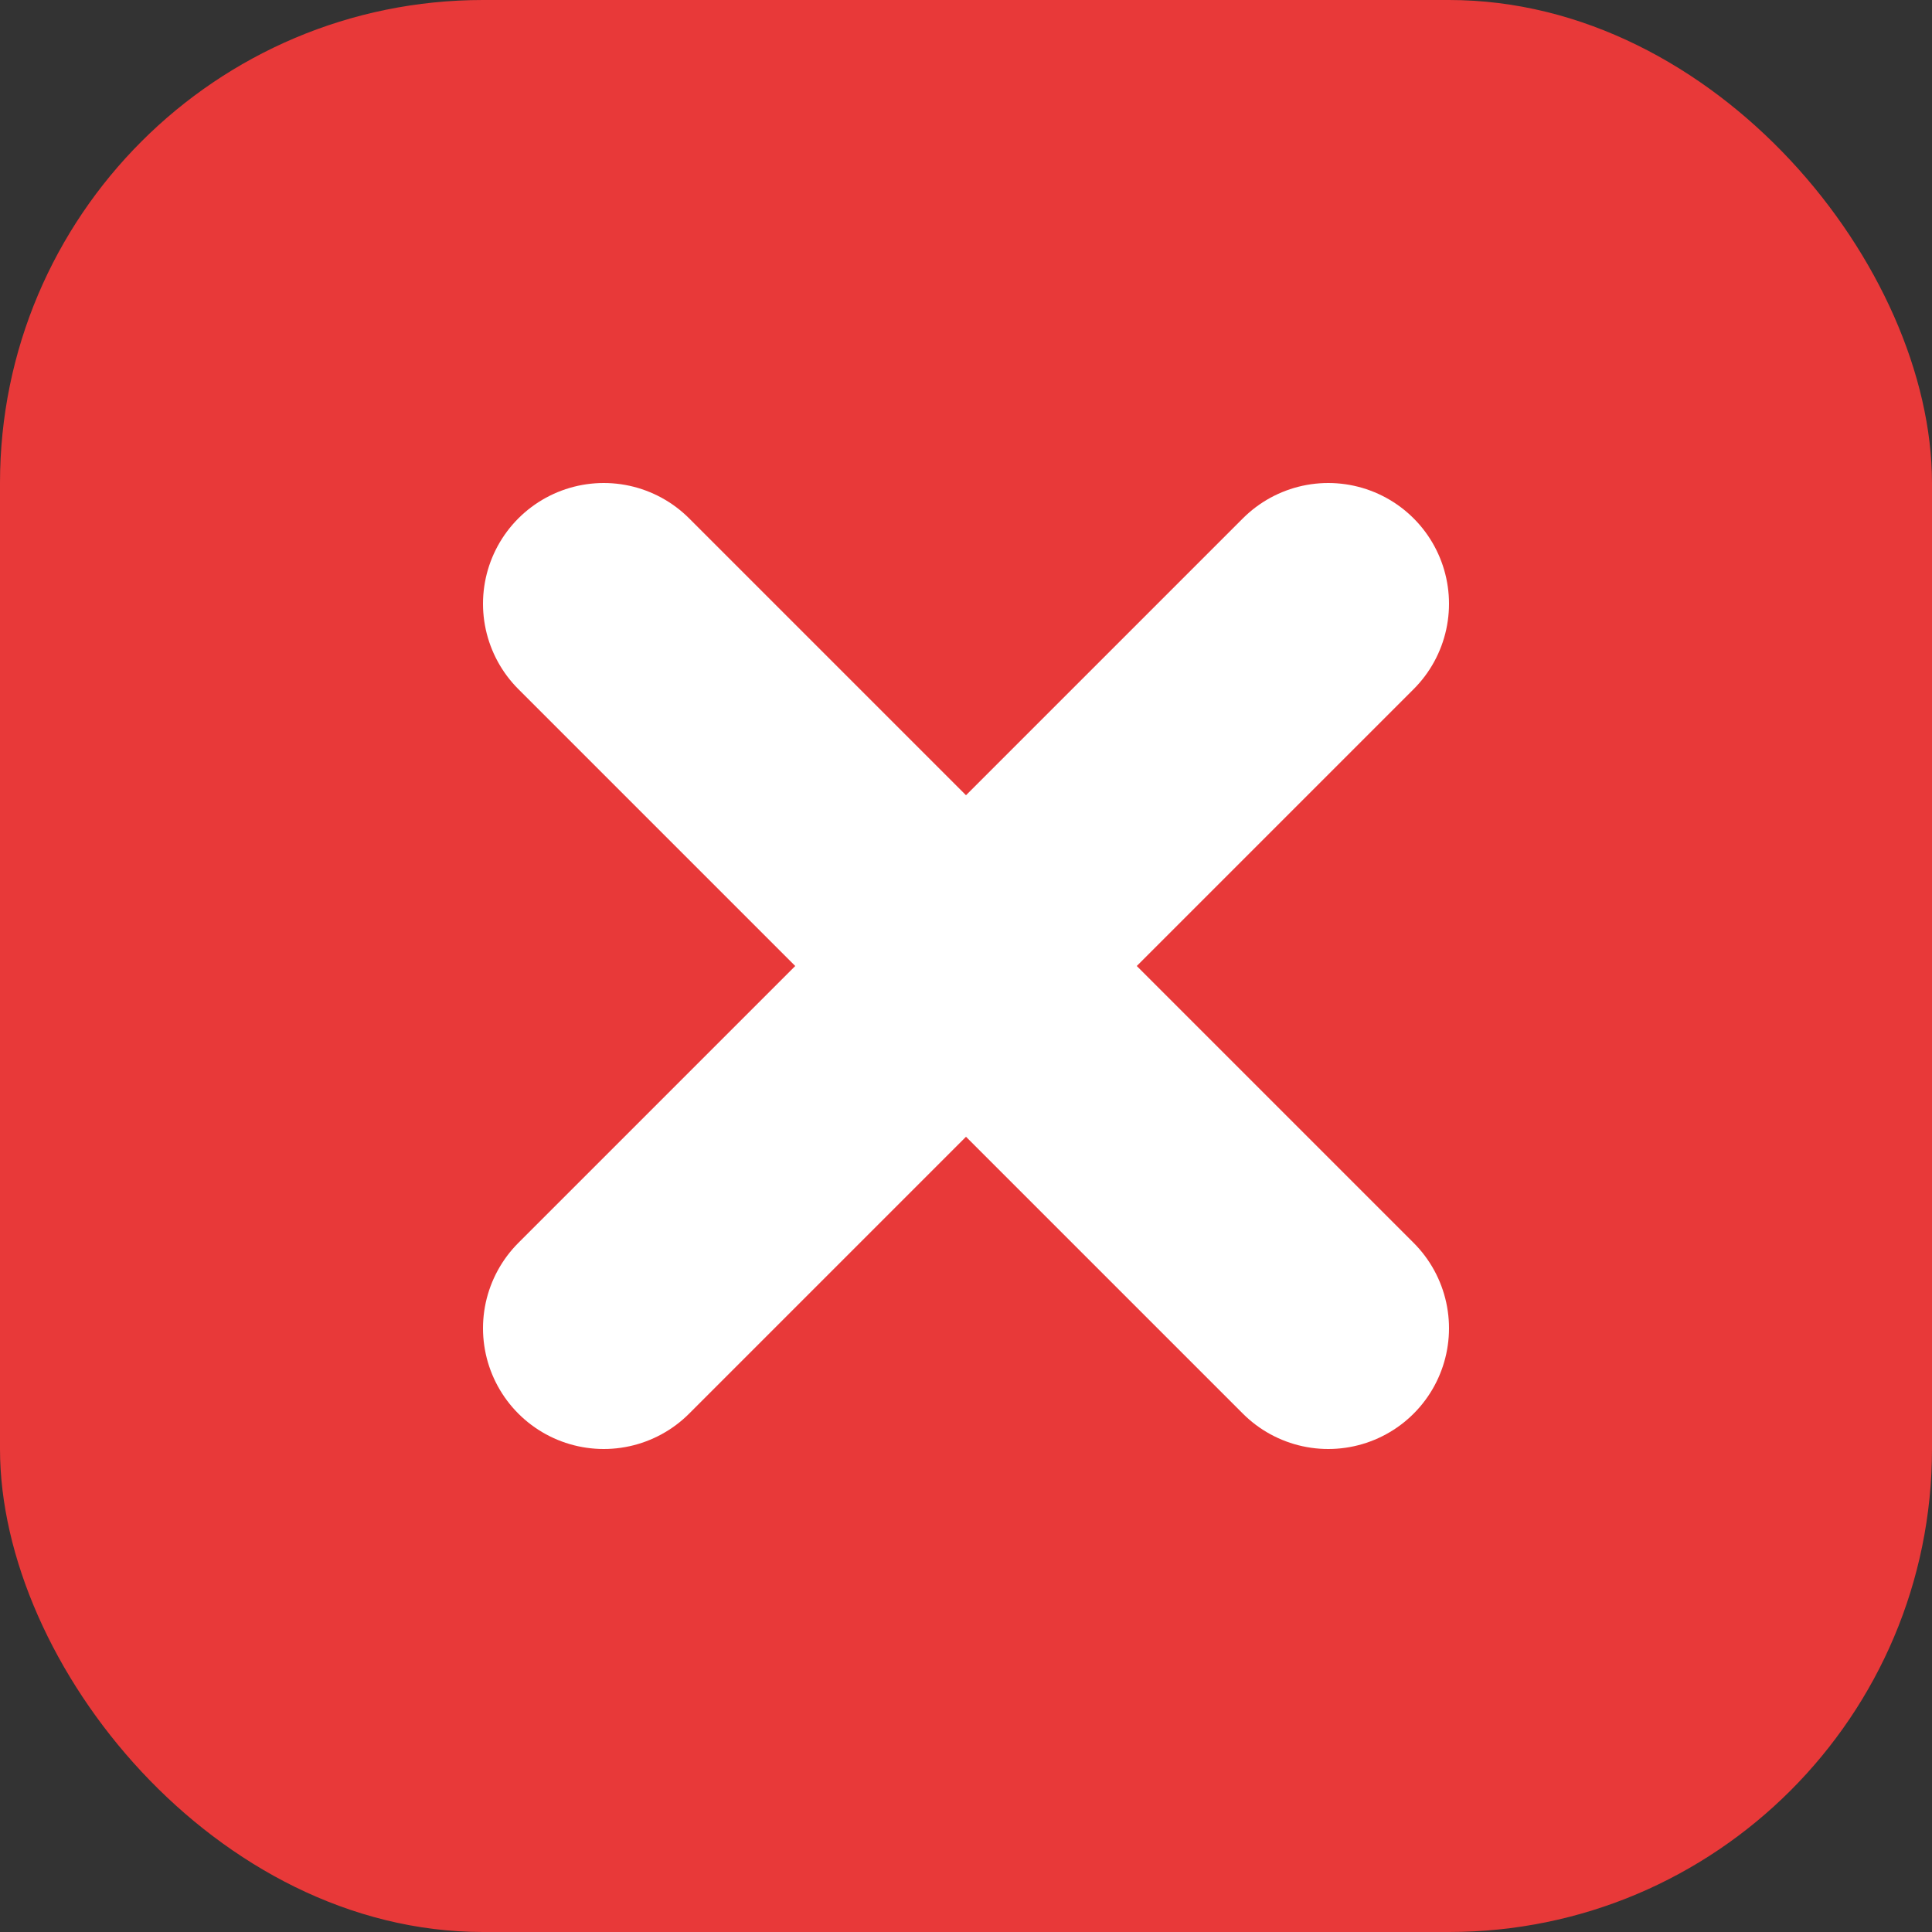 <?xml version="1.0" encoding="UTF-8"?> <svg xmlns="http://www.w3.org/2000/svg" width="16" height="16" viewBox="0 0 16 16" fill="none"><rect x="0" y="0" width="16" height="16" fill="#333333" stroke="none"/> <rect width="16" height="16" rx="4" fill="#E83939"></rect> <path d="M11 5L5 11M11 11L5 5" stroke="white" stroke-width="2" stroke-linecap="round"></path> </svg> 
